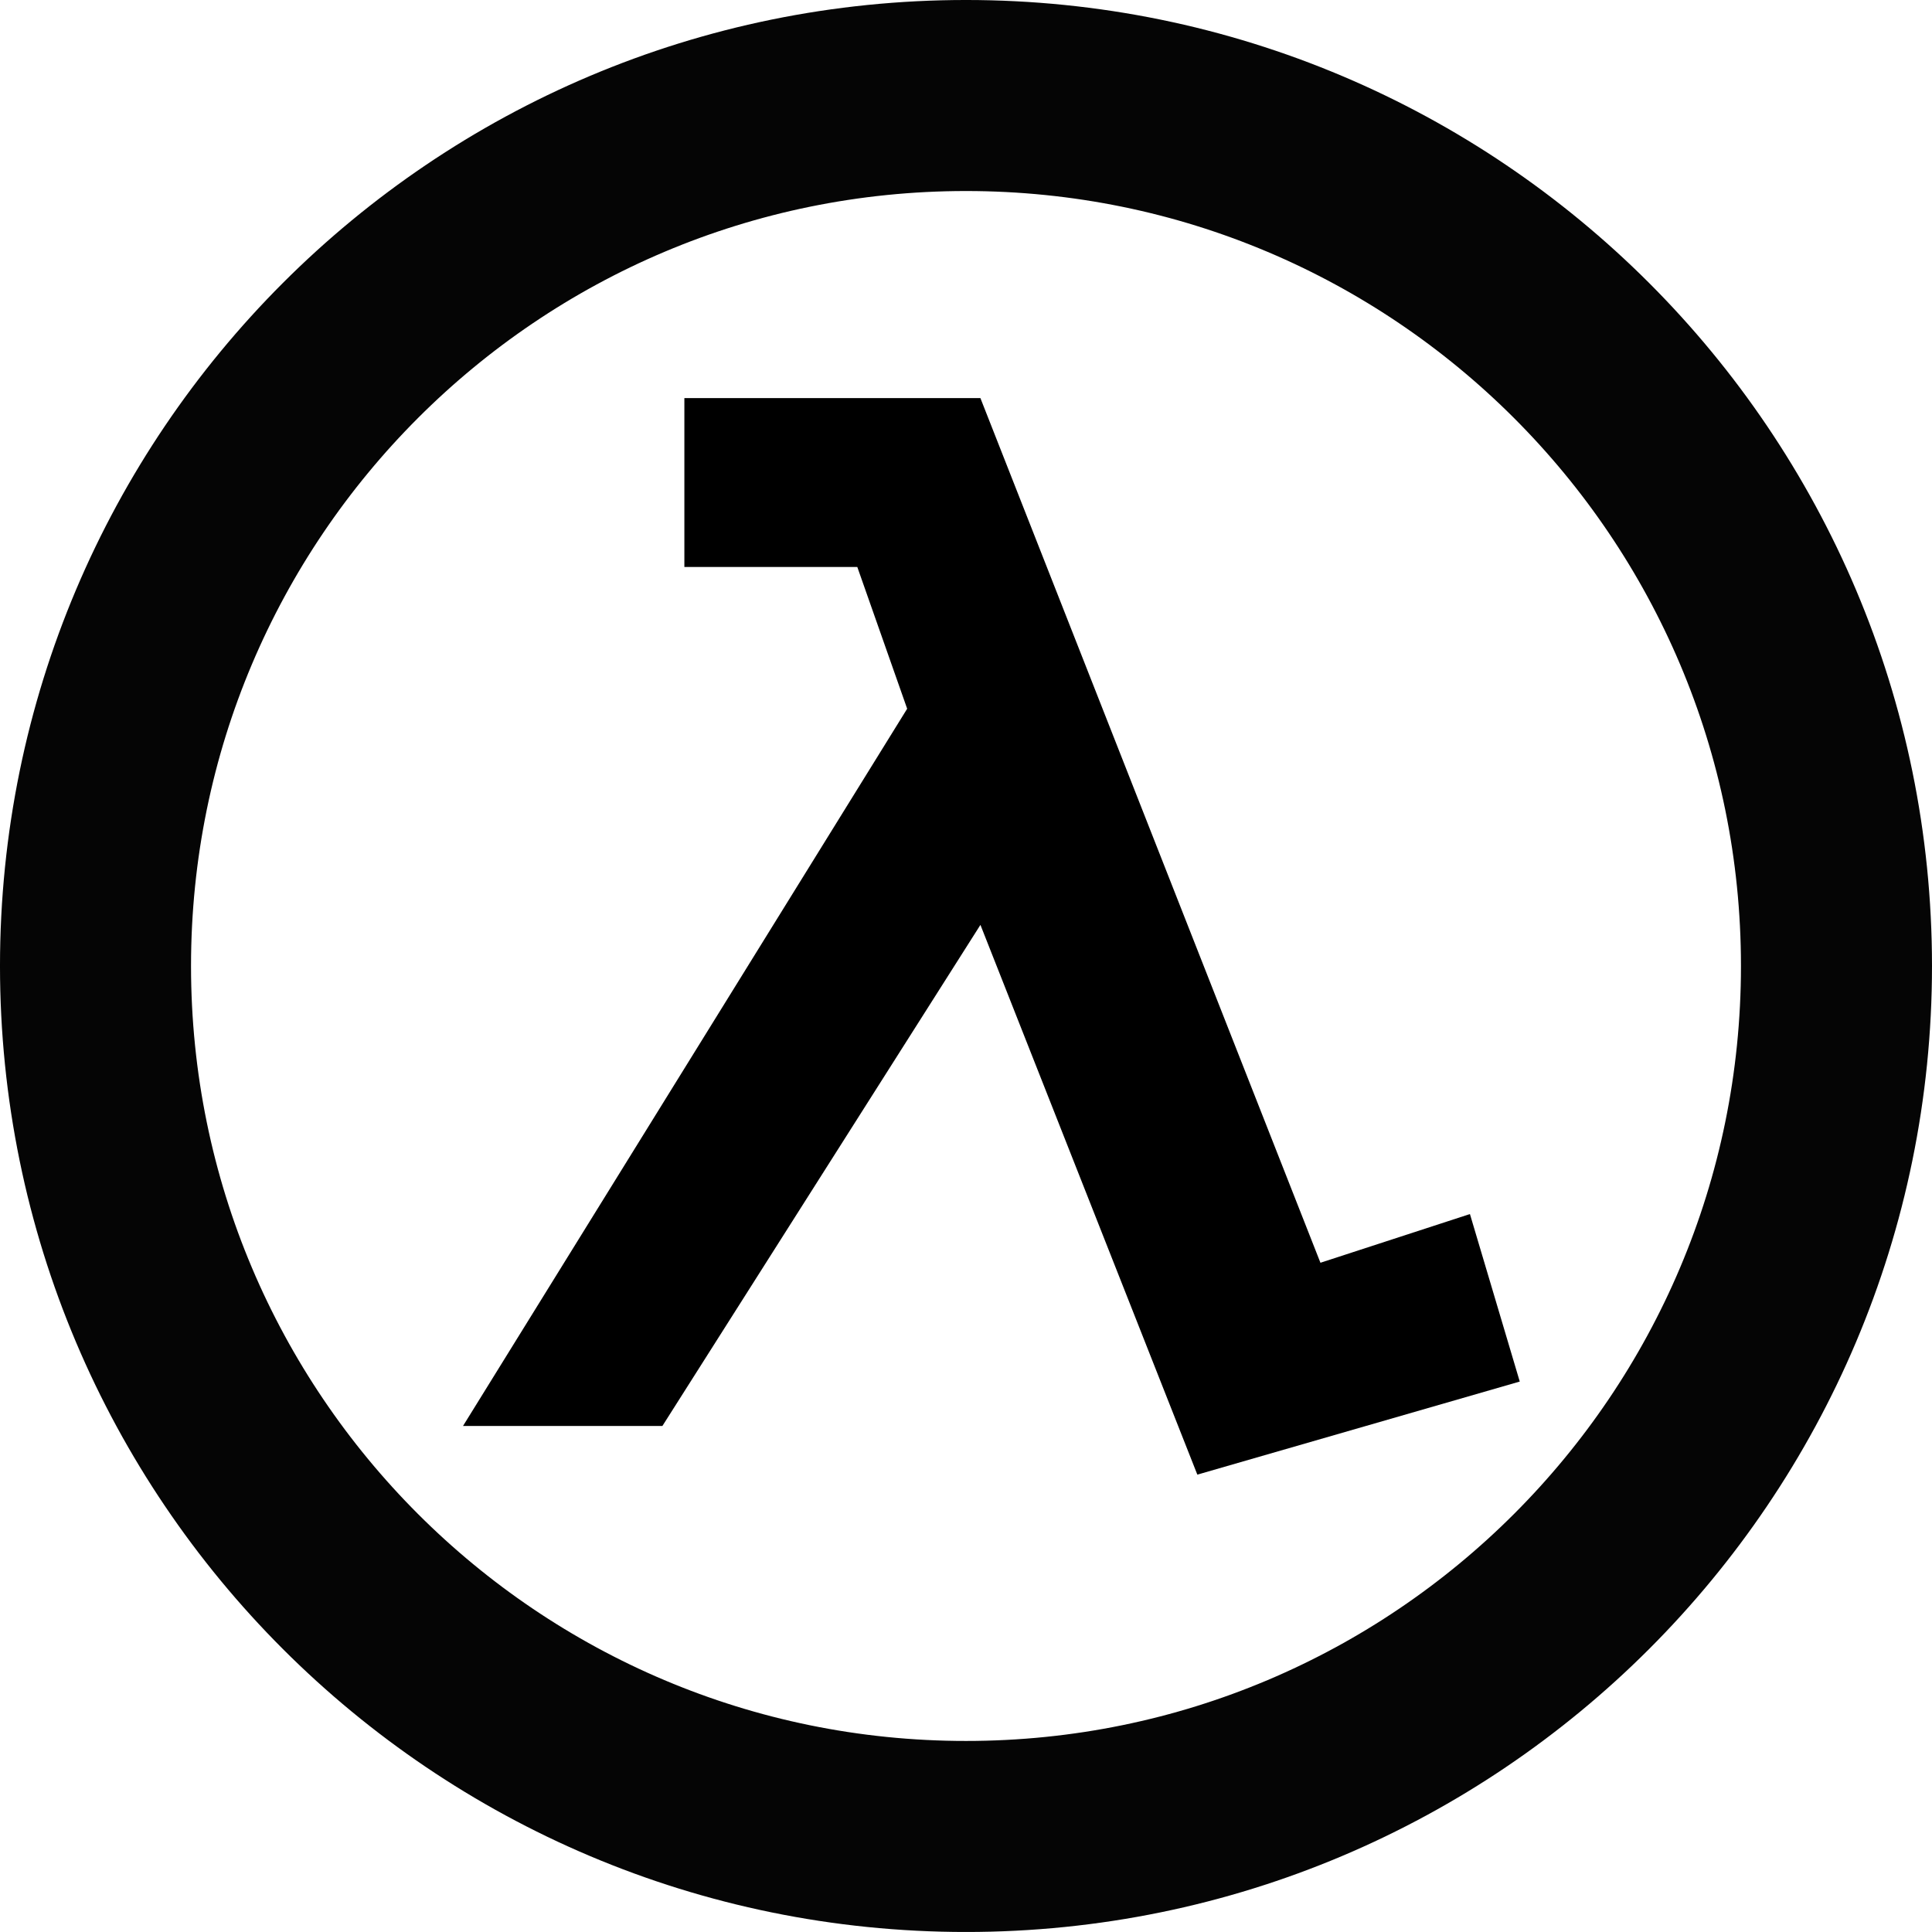 <svg xmlns:xlink="http://www.w3.org/1999/xlink" xmlns:dc="http://purl.org/dc/elements/1.1/" xmlns:cc="http://creativecommons.org/ns#" xmlns:rdf="http://www.w3.org/1999/02/22-rdf-syntax-ns#" xmlns:svg="http://www.w3.org/2000/svg" xmlns="http://www.w3.org/2000/svg" width="148.943" height="148.941" viewBox="0 0 148.943 148.941" version="1.1" id="svg8"><script xmlns="">(function(){window['_docs_force_html_by_ext']='beeline@beelinereader.com';})();</script>
  <defs id="defs2"/>
  <path id="path21" d="M 92.306,113.683 75.584,71.301 51.067,109.93 H 35.696 L 69.936,54.638 66.092,43.711 H 52.76 v -13.021 h 22.822 l 26.214,66.659 11.525,-3.754 3.841,12.913 z" style="fill:#000000;stroke-width:0.433"/>
  <path id="path23" d="m 141.579,74.47 c 0,37.067 -30.044,67.108 -67.108,67.108 -37.064,0 -67.108,-30.04 -67.108,-67.108 0,-37.063 30.044,-67.107 67.108,-67.107 37.063,0 67.108,30.044 67.108,67.107 z" style="fill:none;stroke:#000000;stroke-width:14.727;stroke-opacity:0.98"/>
</svg>